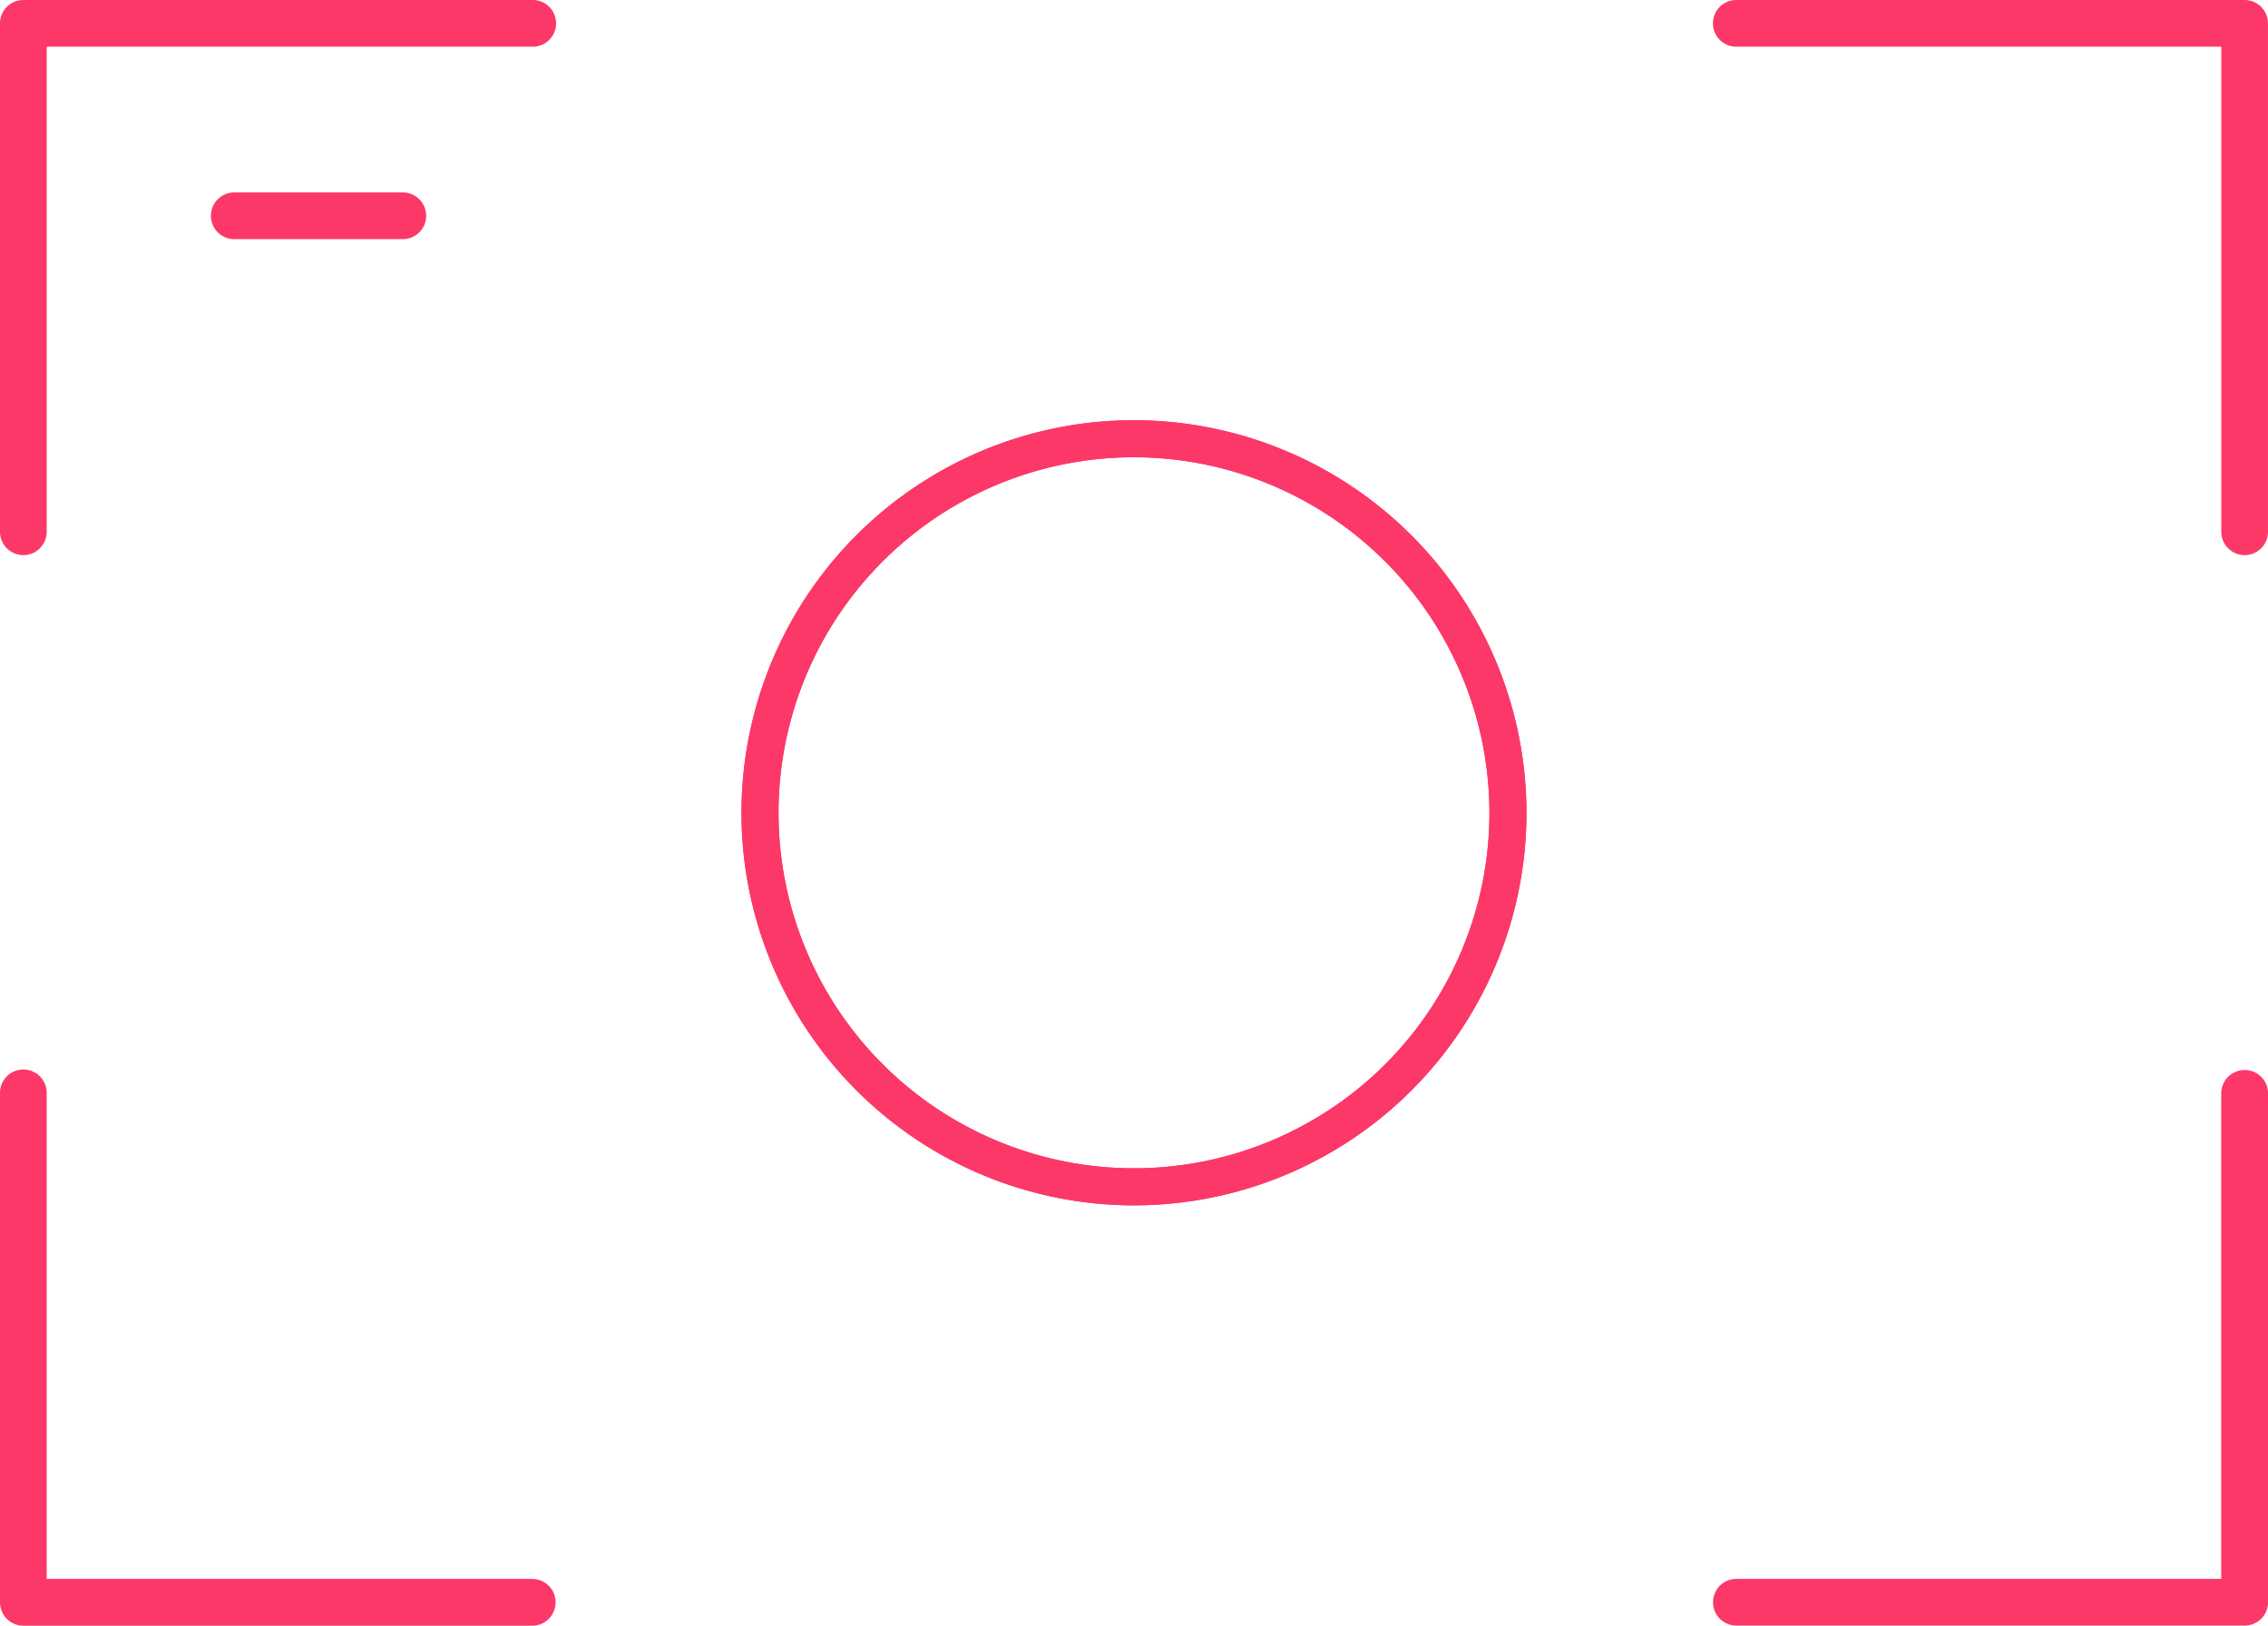 <svg xmlns="http://www.w3.org/2000/svg" width="183.631" height="131.595" viewBox="0 0 183.631 131.595"><defs><style>.a{fill:#fc3869;}.b{fill:none;stroke:#fc3869;stroke-width:3px;}</style></defs><g transform="translate(0)"><path class="a" d="M43.8,7.6H2.609A1.891,1.891,0,0,0,.718,9.49v41.2a1.891,1.891,0,0,0,3.781,0V11.38H43.808a1.891,1.891,0,1,0,0-3.781Z" transform="translate(-0.718 -7.599)"/><path class="a" d="M80.473,7.6h-41.2a1.891,1.891,0,0,0,0,3.781H78.586V50.689a1.891,1.891,0,0,0,3.781,0V9.49A1.892,1.892,0,0,0,80.473,7.6Z" transform="translate(101.263 -7.599)"/><path class="a" d="M80.473,30.507A1.891,1.891,0,0,0,78.582,32.4V71.7h-39.3a1.891,1.891,0,0,0,0,3.781h41.2a1.891,1.891,0,0,0,1.891-1.891V32.4A1.892,1.892,0,0,0,80.473,30.507Z" transform="translate(101.263 56.111)"/><path class="a" d="M43.8,71.7H4.5V32.4a1.891,1.891,0,1,0-3.781,0v41.2a1.891,1.891,0,0,0,1.891,1.891h41.2a1.892,1.892,0,1,0,0-3.785Z" transform="translate(-0.718 56.111)"/><path class="b" d="M47.271,16.992A30.279,30.279,0,1,0,77.551,47.271,30.312,30.312,0,0,0,47.271,16.992Z" transform="translate(44.542 18.524)"/><path class="a" d="M20.847,15.5a1.891,1.891,0,0,0,0-3.781H7.114a1.891,1.891,0,0,0,0,3.781Z" transform="translate(11.811 3.859)"/><path class="b" d="M47.271,16.992A30.279,30.279,0,1,0,77.551,47.271,30.312,30.312,0,0,0,47.271,16.992Z" transform="translate(44.542 18.524)"/></g></svg>